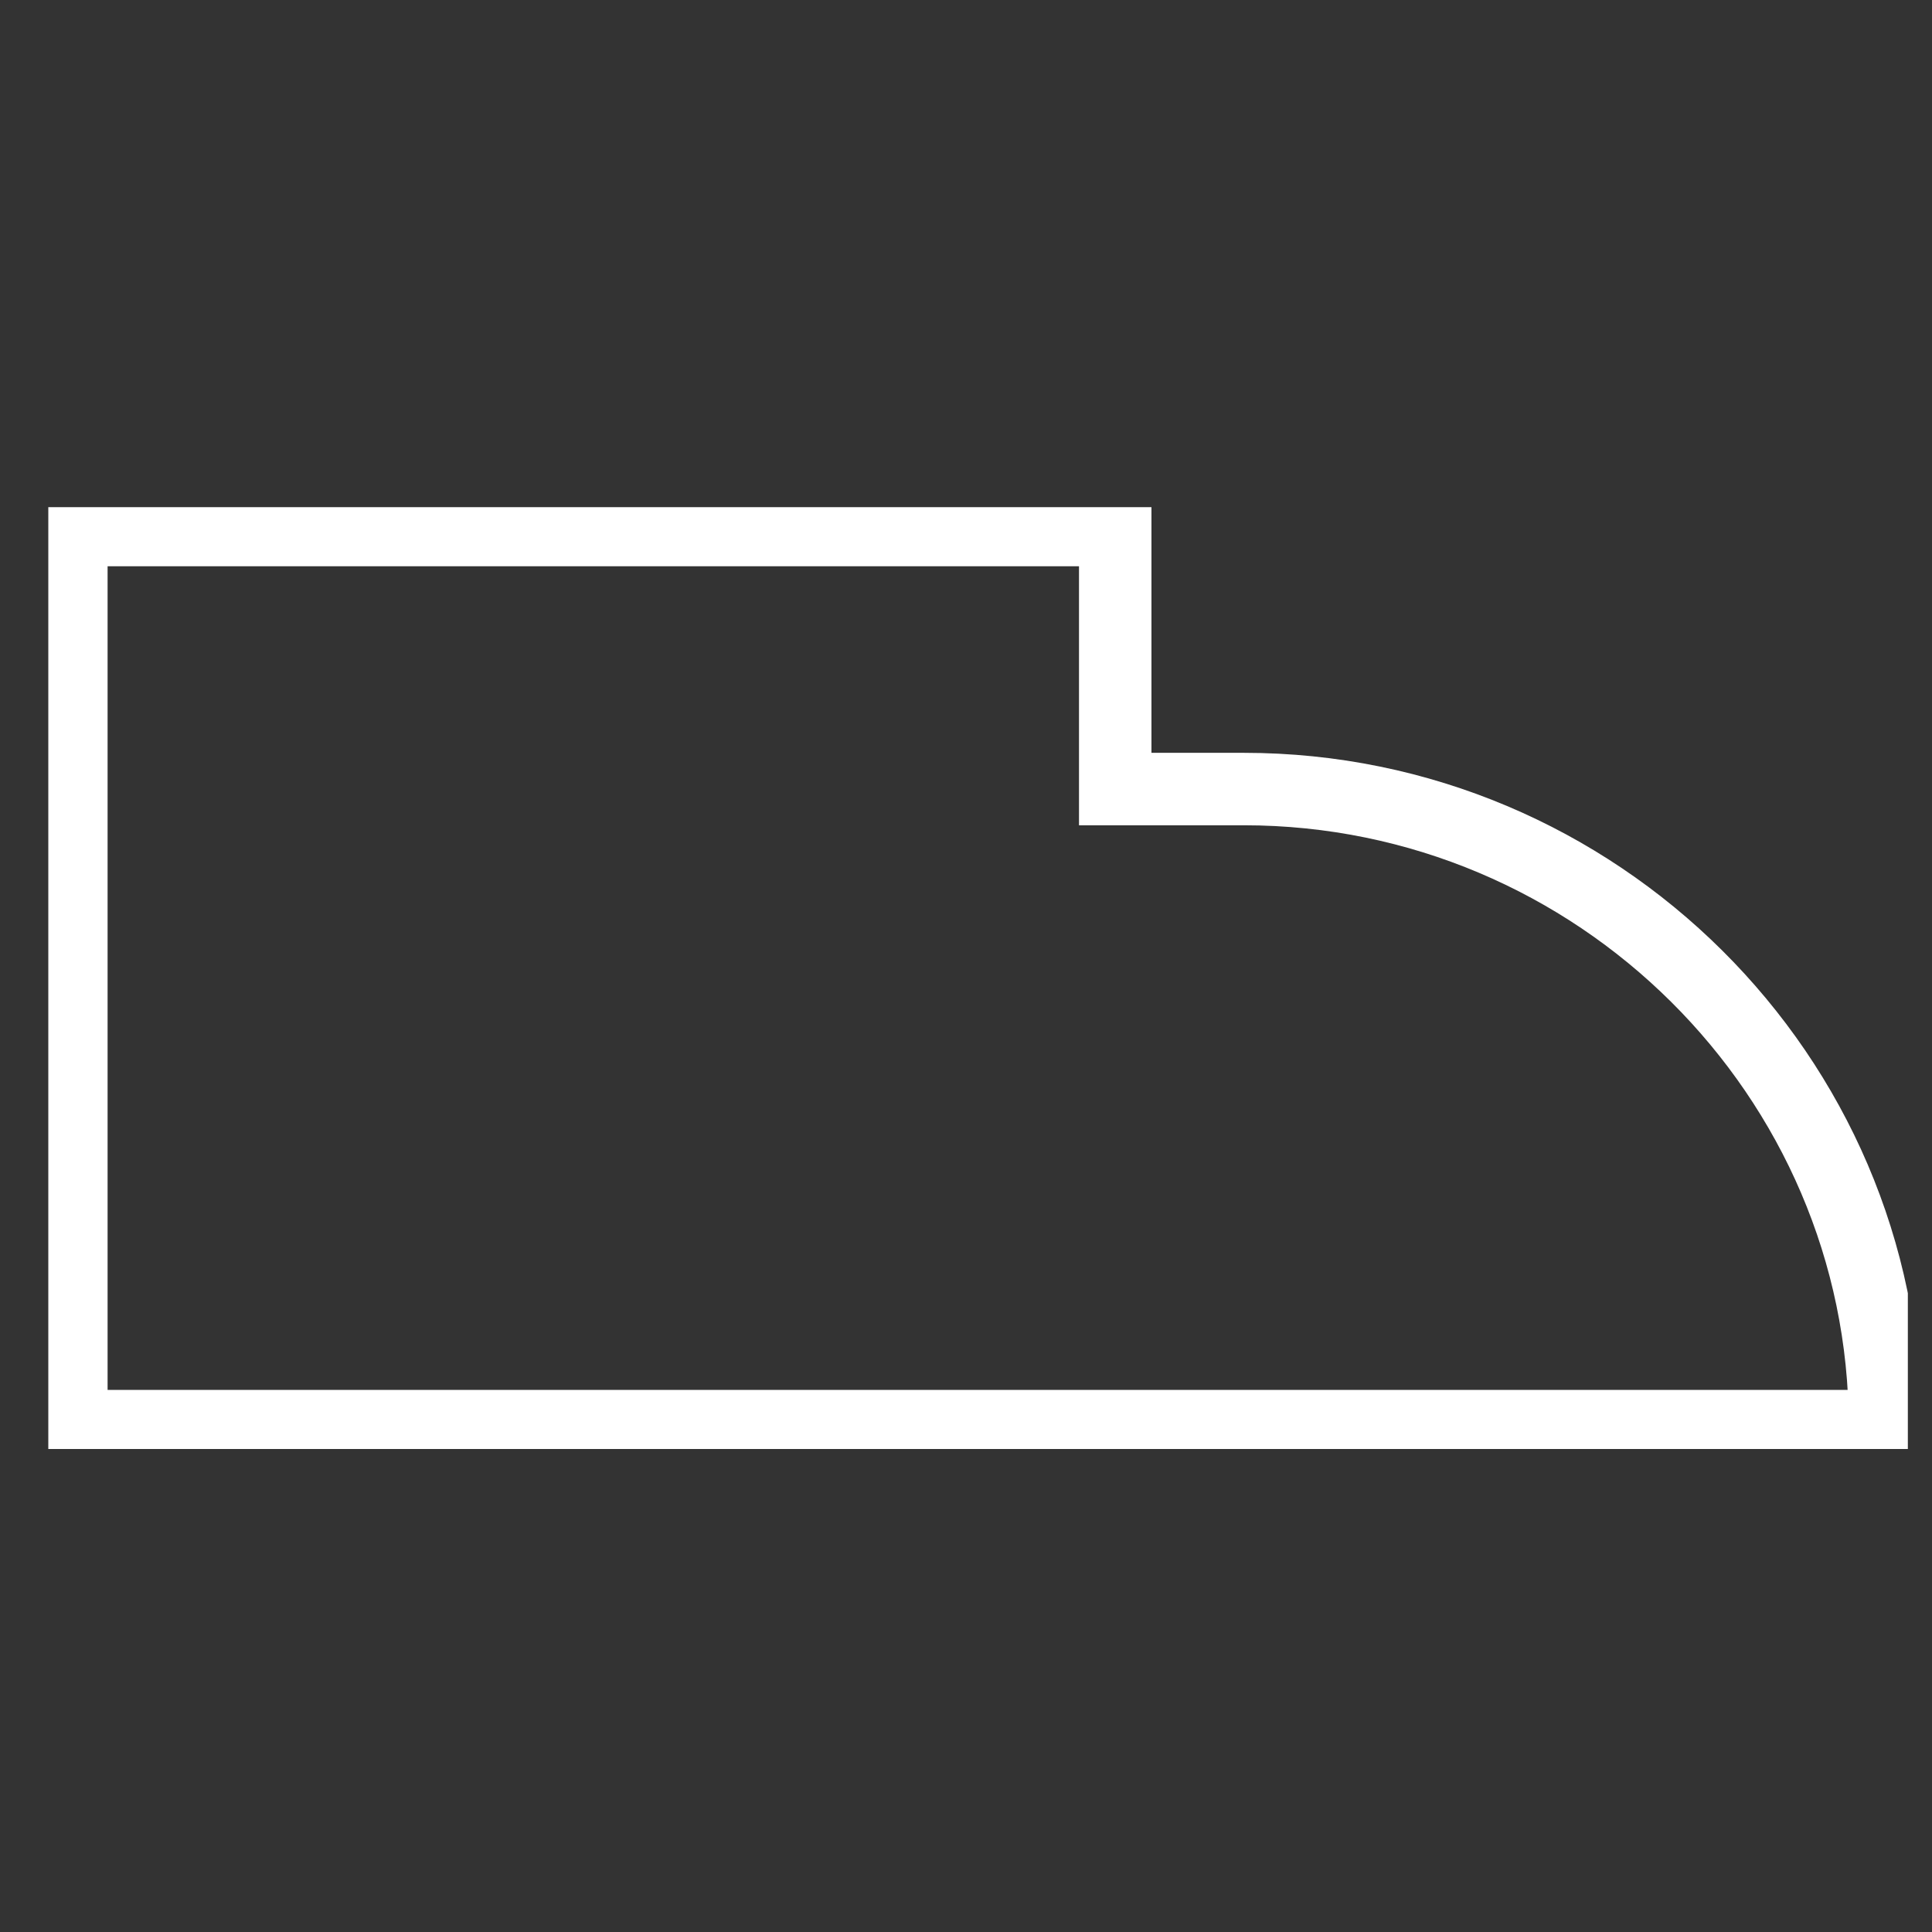 <svg width="80" height="80" viewBox="0 0 80 80" fill="none" xmlns="http://www.w3.org/2000/svg">
<rect x="0" y="0" width="80" height="80" fill="#333333" stroke="none"/>
<g clip-path="url(#clip0_908_170)">
<path d="M2.955 59.052H78.053C78.053 44.547 66.112 32.673 51.508 32.673H46.179V21.948H2.955V59.052Z" stroke="white" stroke-width="3" stroke-miterlimit="10.43"/>
</g>
<defs>
<clipPath id="clip0_908_170">
<rect width="77" height="39" fill="white" transform="translate(2 21)"/>
</clipPath>
</defs>
</svg>
